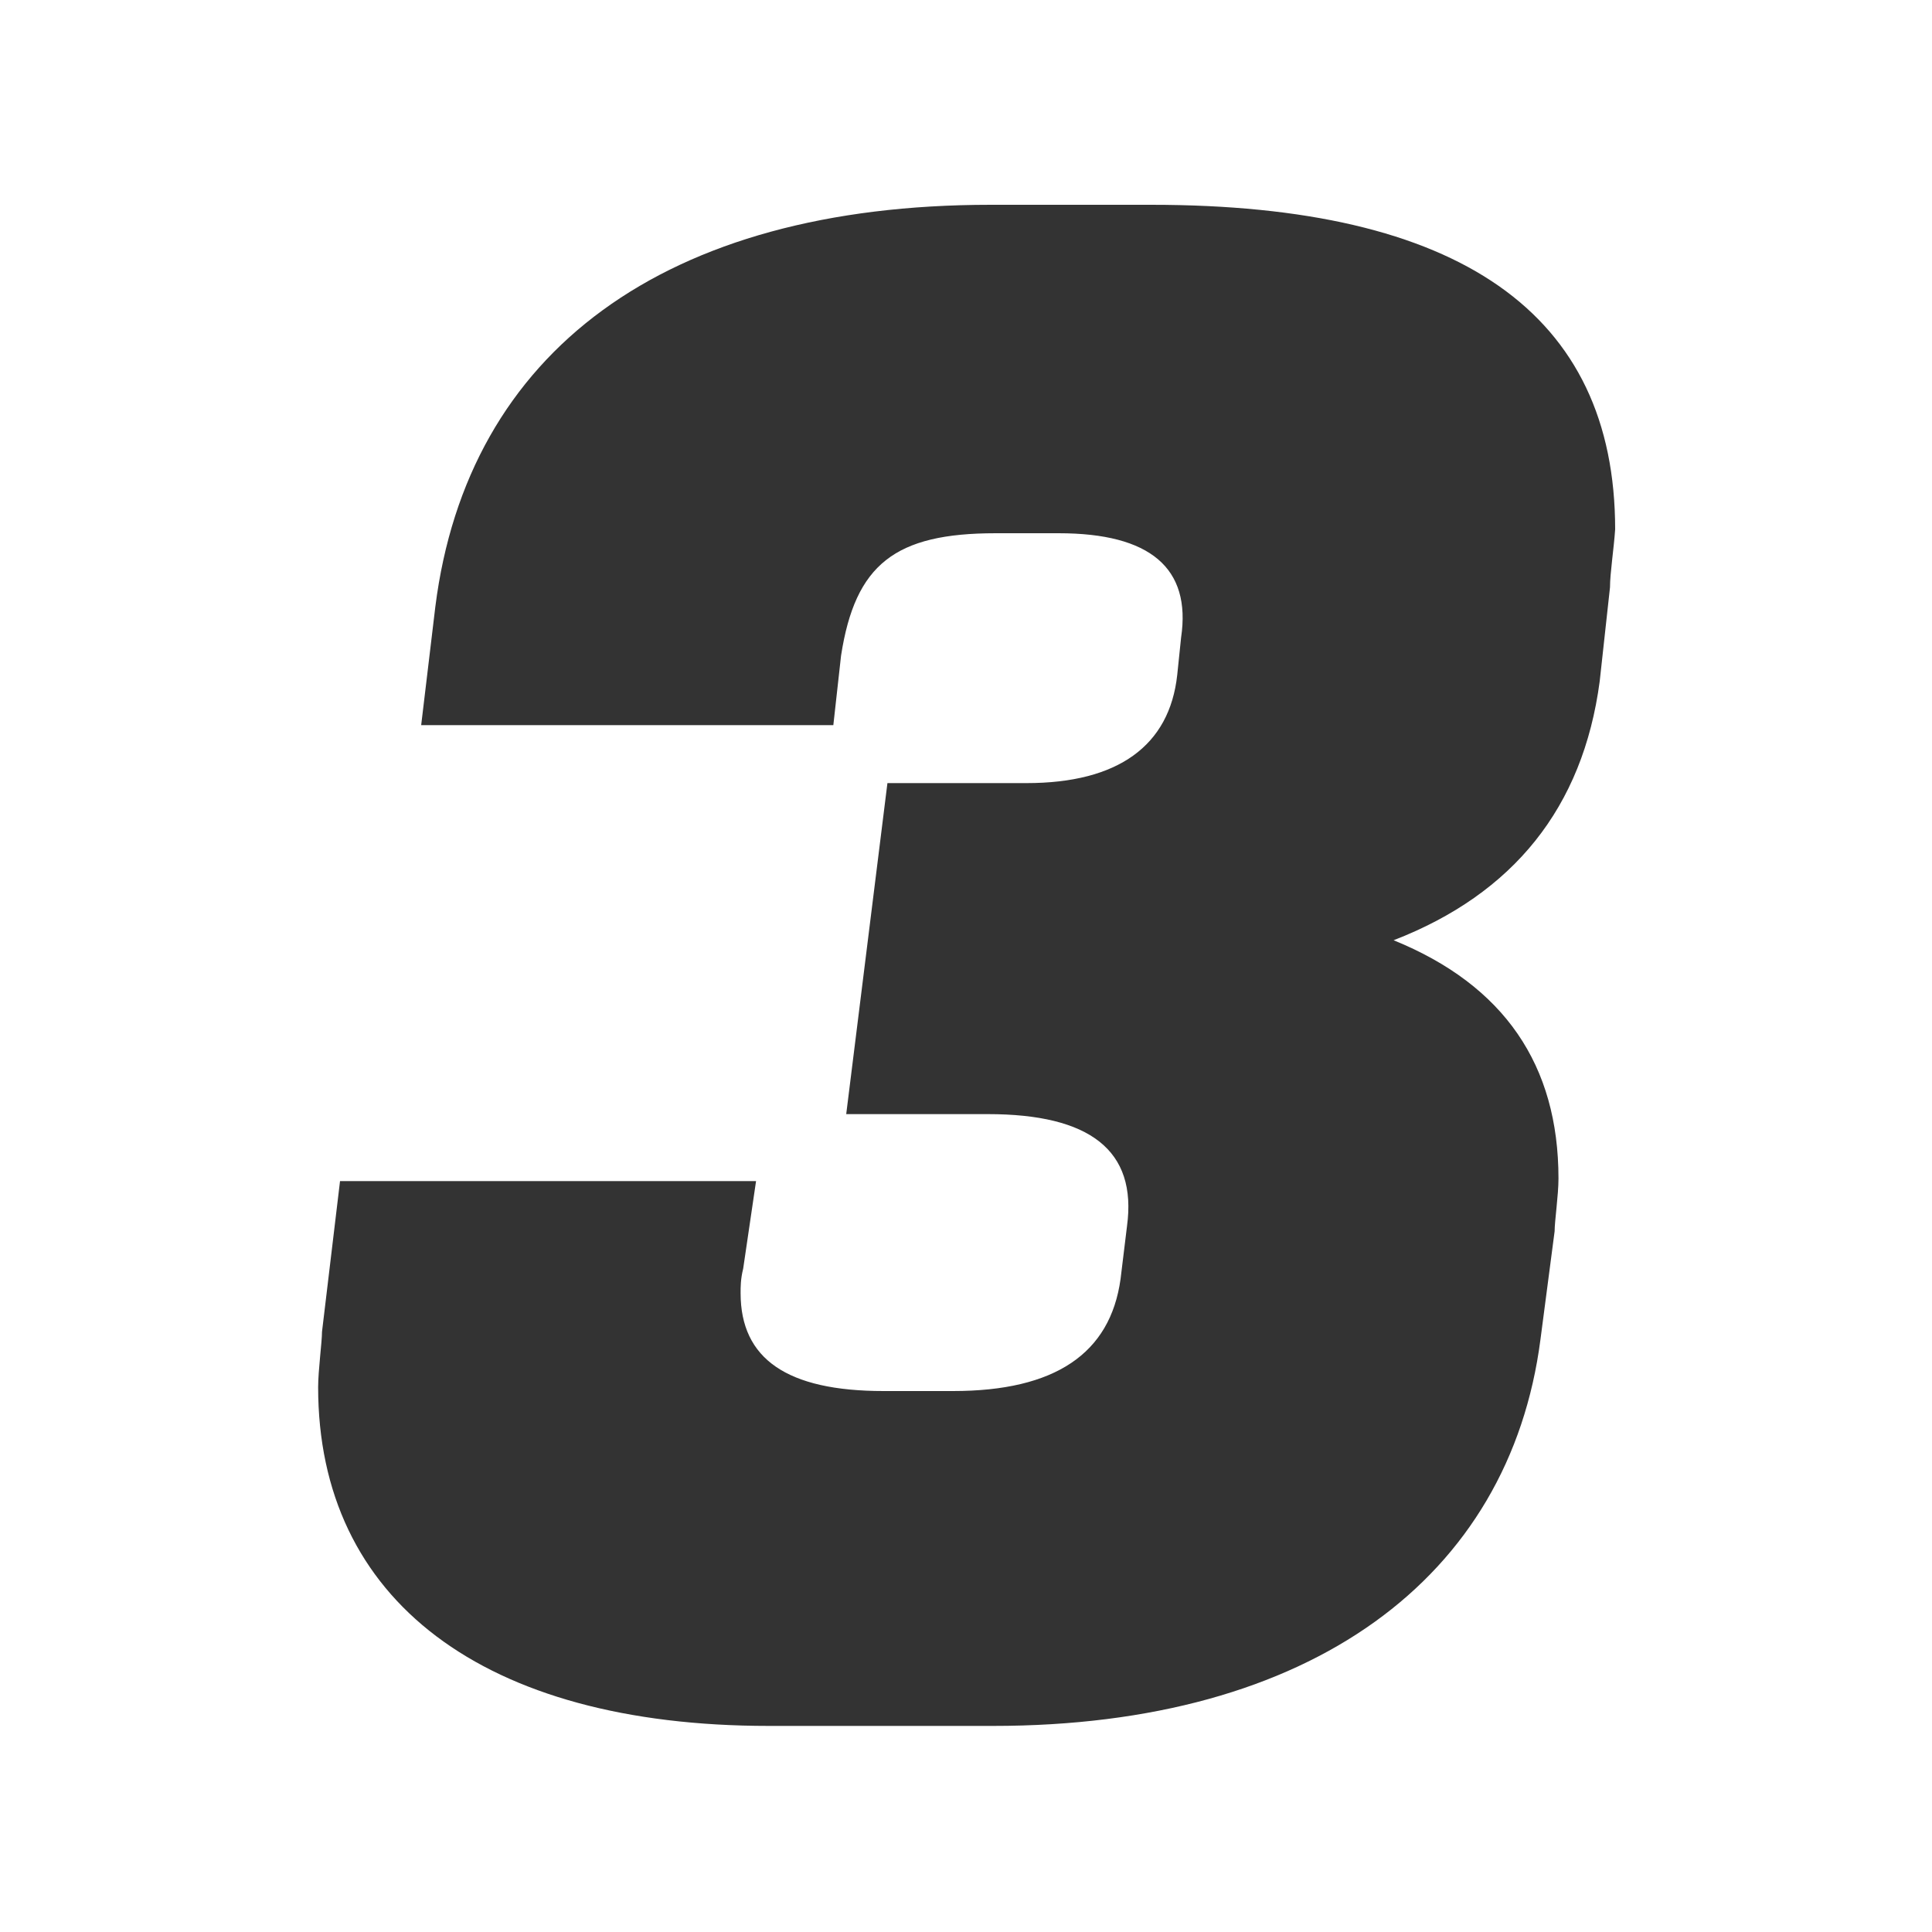 <?xml version="1.0" encoding="utf-8"?>
<!-- Generator: Adobe Illustrator 24.2.0, SVG Export Plug-In . SVG Version: 6.00 Build 0)  -->
<svg version="1.1" id="Layer_1" xmlns="http://www.w3.org/2000/svg" xmlns:xlink="http://www.w3.org/1999/xlink" x="0px" y="0px"
	 viewBox="0 0 150 150" style="enable-background:new 0 0 150 150;" xml:space="preserve">
<style type="text/css">
	.st0{fill:#333333;}
</style>
<path class="st0" d="M125,45.6l-0.8,7.3c-1.3,9.8-6.7,16.5-16,20.1c8.6,3.5,12.8,9.7,12.8,18.5c0,1.3-0.3,3.3-0.3,4.1l-1.1,8.4
	c-2.4,18.5-17.8,30-42.5,30H59.7c-22.2,0-35-9.8-35-26.3c0-1.3,0.3-3.5,0.3-4.3l1.4-11.7h32.3l-1,6.8c-0.2,0.8-0.2,1.4-0.2,1.9
	c0,5.1,3.6,7.6,11.1,7.6h5.4c7.9,0,12.2-2.9,13-8.7l0.5-4.1c0.8-5.9-2.9-8.7-10.8-8.7H65.7l3.2-25.7h10.8c7.1,0,11.1-2.9,11.7-8.4
	l0.3-2.9c0.8-5.4-2.4-8.1-9.5-8.1h-4.9c-7.8,0-10.9,2.4-12,9.5l-0.6,5.4h-32l1.1-9.2c2.5-19.8,17.8-31.2,43.1-31.2h12.5
	c23.9,0,36,8.4,36,25.2C125.3,42.6,125,44.5,125,45.6z"/>
</svg>
